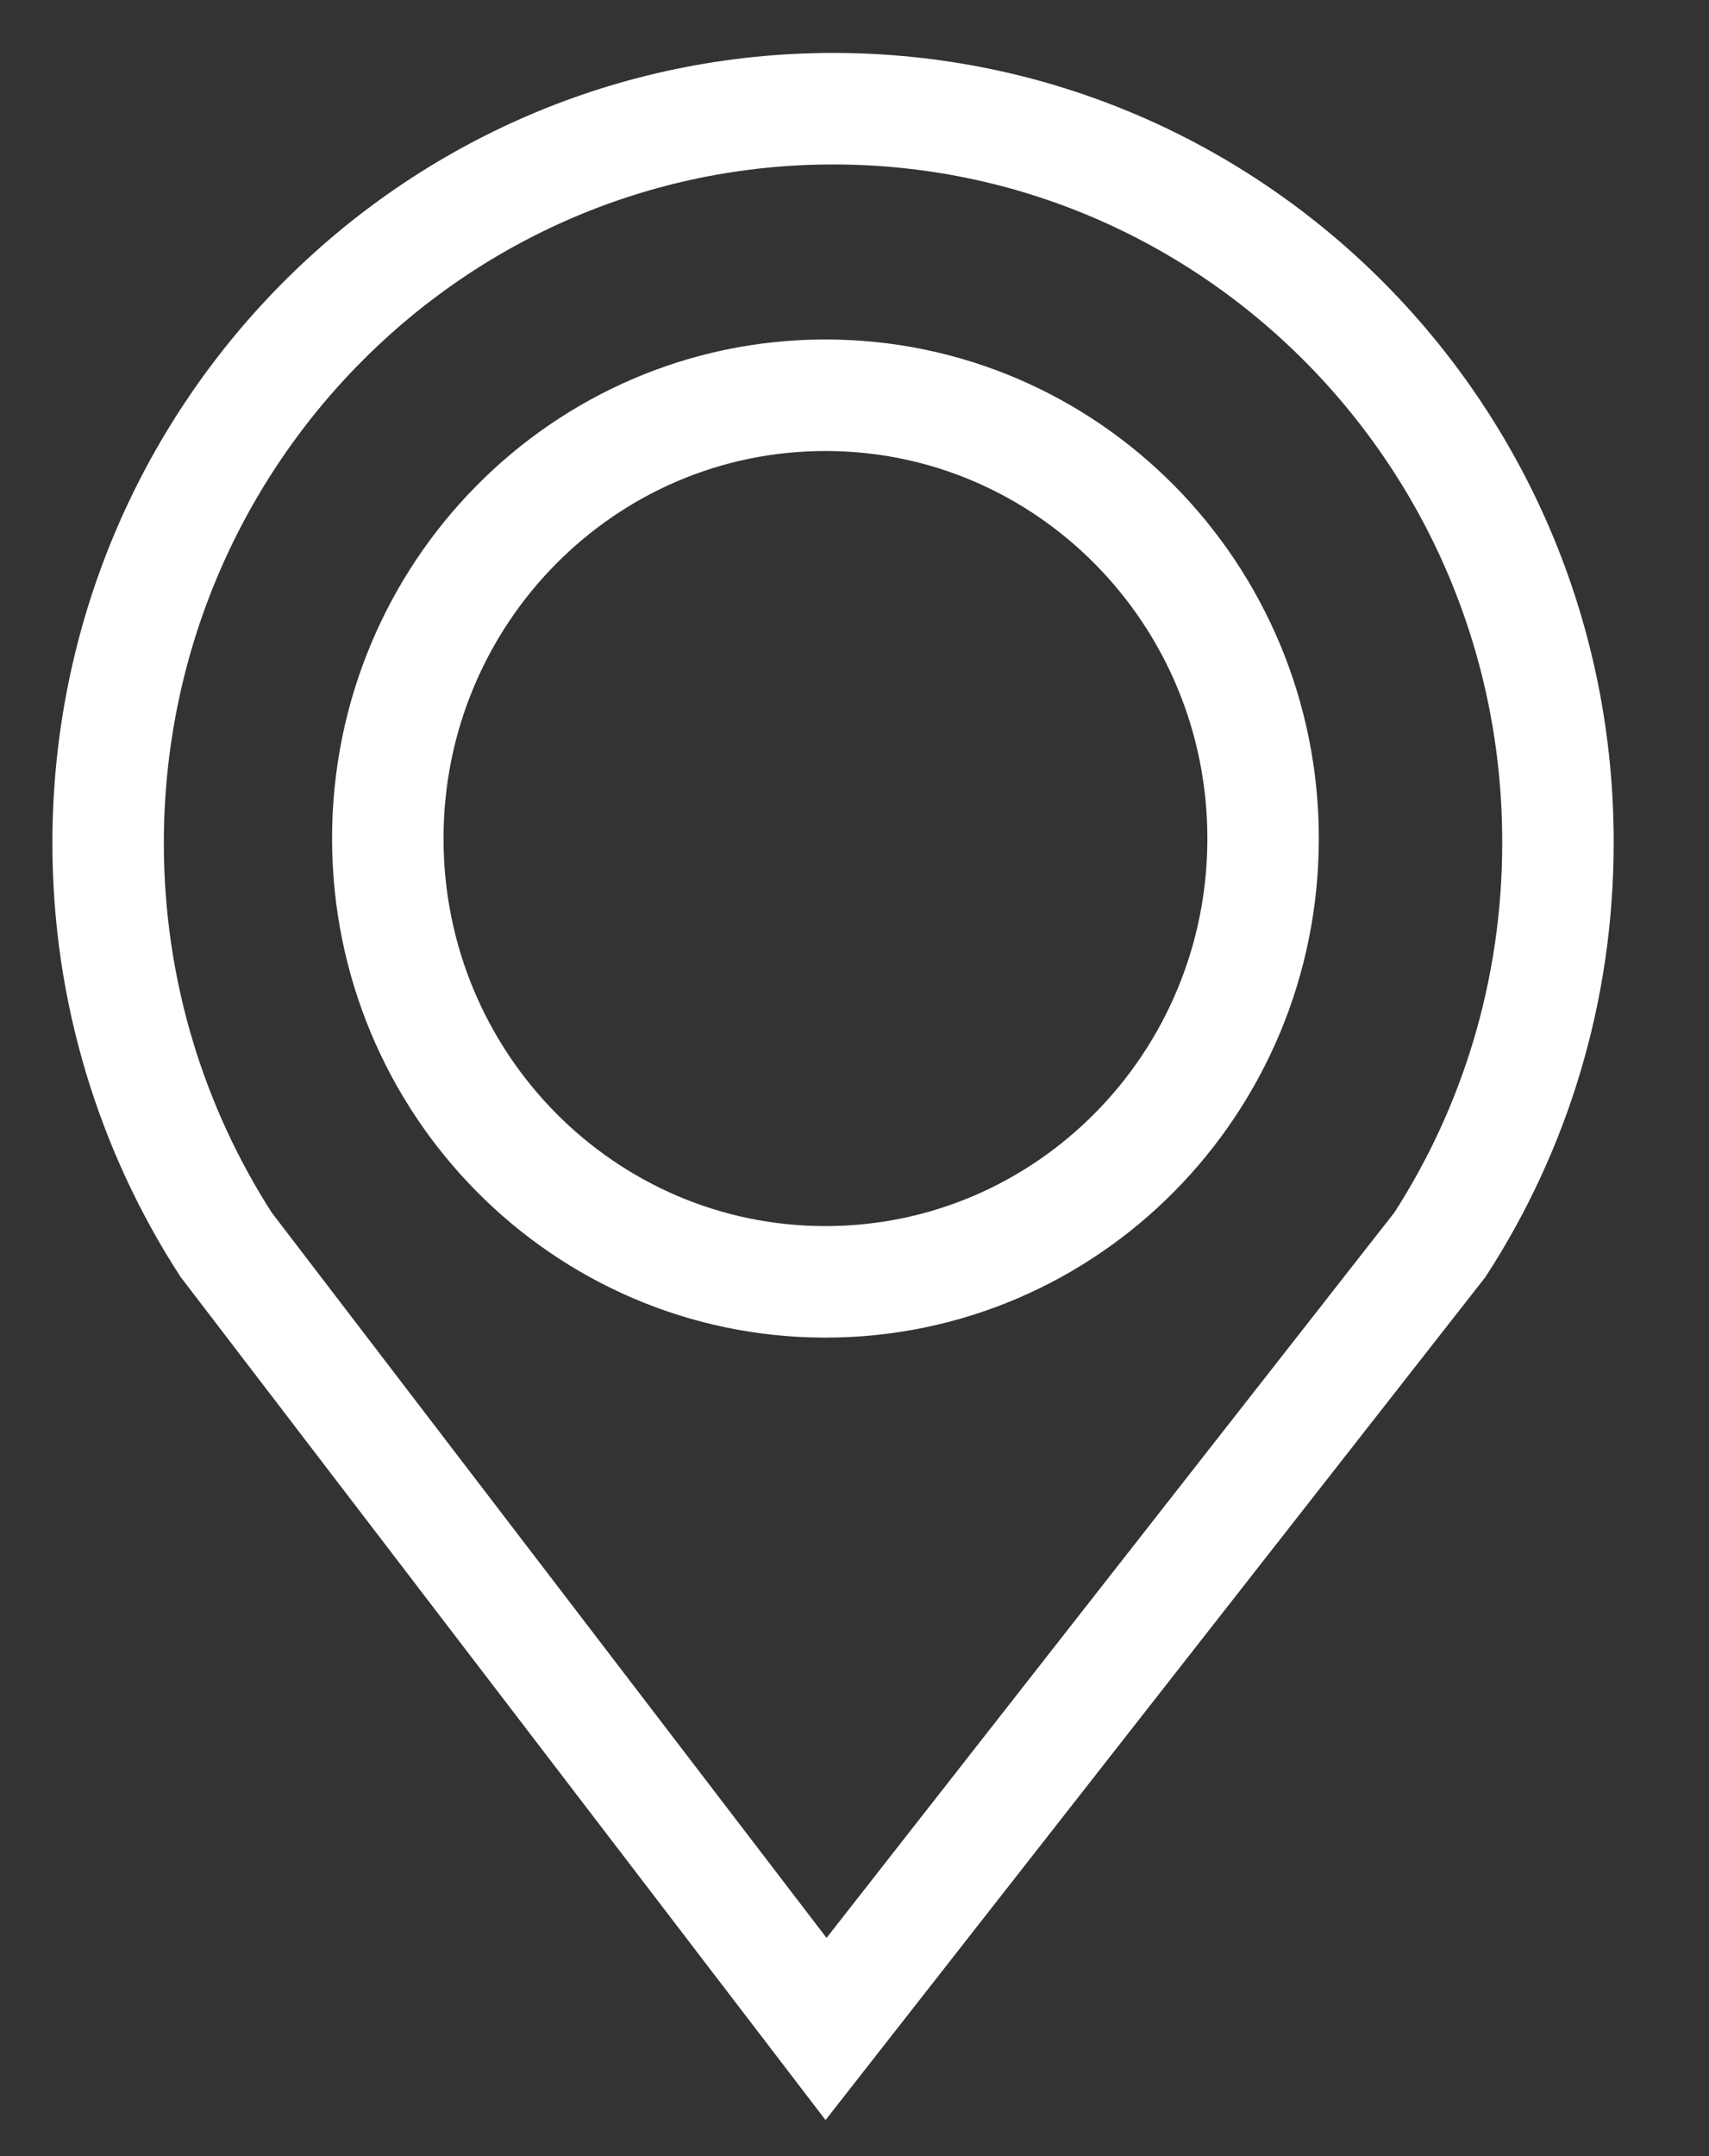 <svg width="23" height="29" viewBox="0 0 23 29" fill="none" xmlns="http://www.w3.org/2000/svg">
<rect x="0" y="0" width="23" height="29" fill="#333333" stroke="none"/>
<path d="M11.214 1.462C5.824 1.462 1.455 5.884 1.455 11.341C1.455 13.335 2.042 15.19 3.042 16.74L11.117 27.29L19.38 16.74C20.386 15.185 20.967 13.33 20.967 11.341C20.978 5.884 16.604 1.462 11.214 1.462Z" stroke="white" stroke-width="1.5" stroke-miterlimit="10" stroke-linecap="round"/>
<path d="M11.109 17.241C14.362 17.241 16.999 14.572 16.999 11.278C16.999 7.986 14.362 5.316 11.109 5.316C7.856 5.316 5.219 7.986 5.219 11.278C5.219 14.572 7.856 17.241 11.109 17.241Z" stroke="white" stroke-width="1.5" stroke-miterlimit="10" stroke-linecap="round"/>
</svg>

